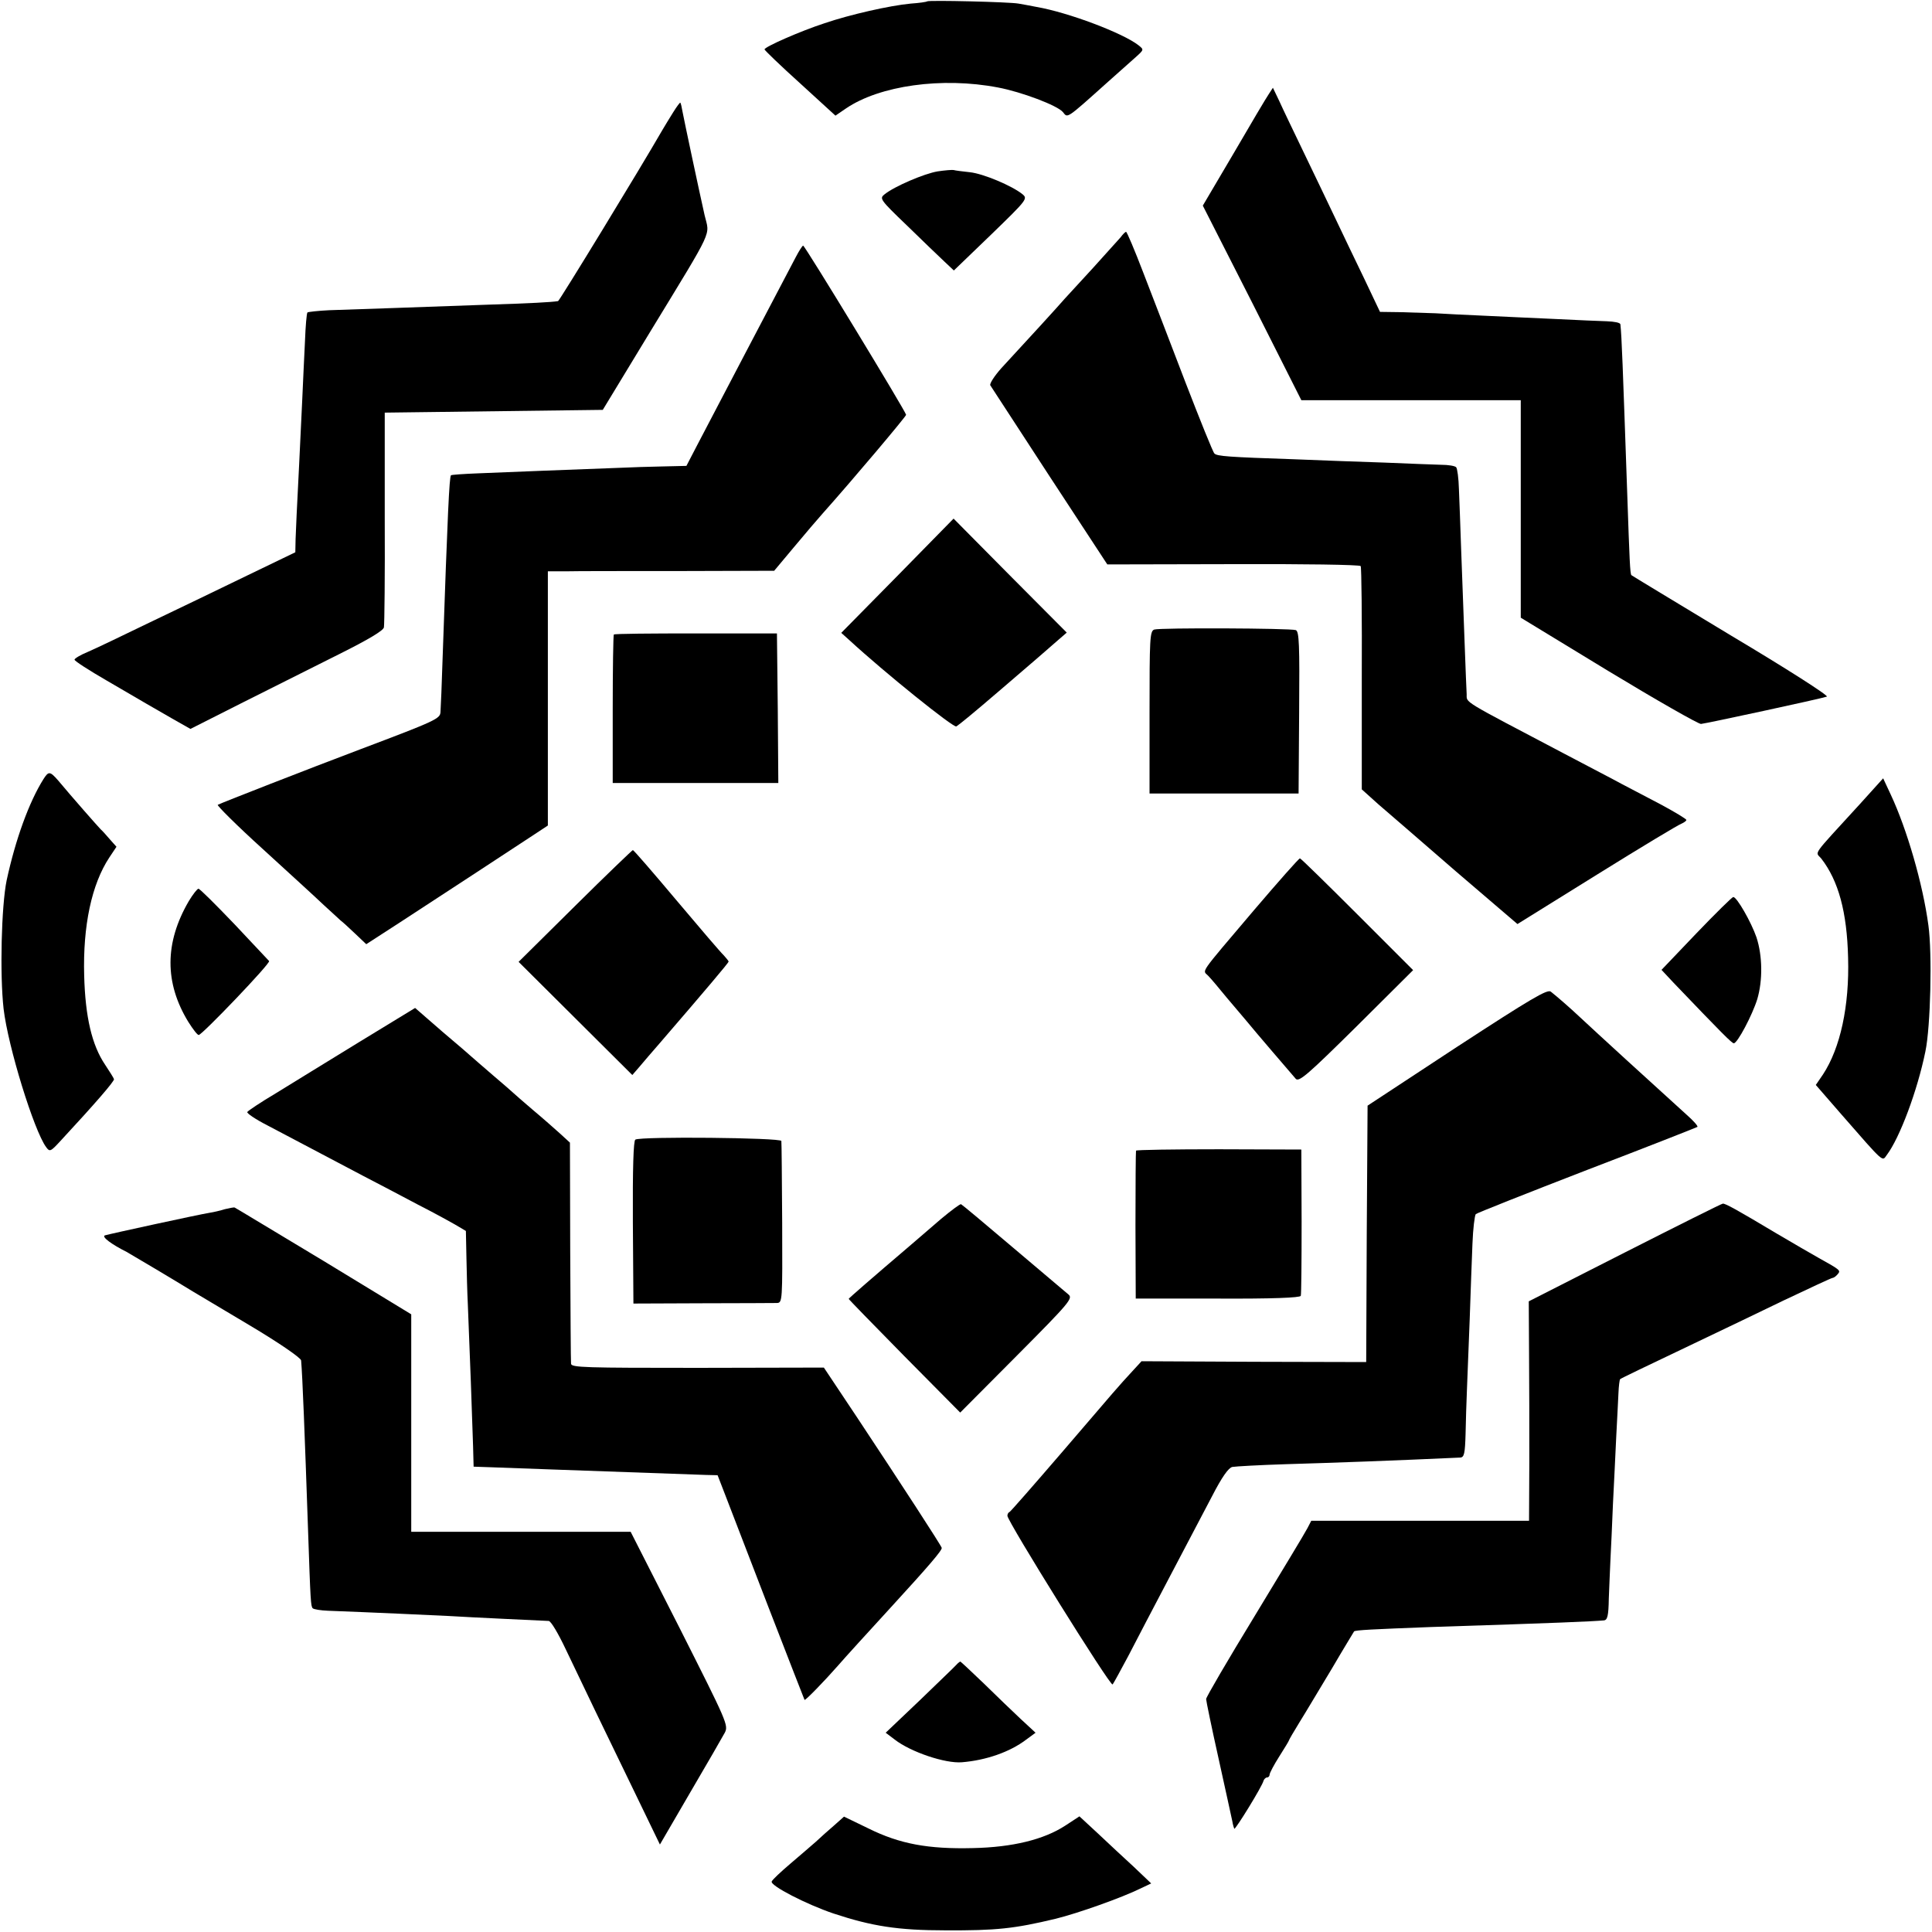 <?xml version="1.0" standalone="no"?>
<!DOCTYPE svg PUBLIC "-//W3C//DTD SVG 20010904//EN"
 "http://www.w3.org/TR/2001/REC-SVG-20010904/DTD/svg10.dtd">
<svg version="1.0" xmlns="http://www.w3.org/2000/svg"
 width="700pt" height="700pt" viewBox="0 0 700 700"
 preserveAspectRatio="xMidYMid meet">
<g transform="translate(0,700) scale(0.1,-0.1)"
fill="#000000" stroke="none">
<path d="M3359 6995 c-2 -2 -29 -6 -59 -8 -76 -7 -221 -40 -312 -71 -89 -29
-218 -86 -218 -95 0 -3 58 -59 129 -123 l128 -117 38 26 c122 83 348 115 551
76 85 -16 215 -65 235 -89 18 -22 9 -29 164 110 39 35 84 75 100 89 30 27 30
27 10 43 -56 44 -254 119 -370 139 -22 4 -51 10 -65 12 -32 6 -326 13 -331 8z"/>
<path d="M4597 6659 c-9 -13 -66 -109 -127 -214 l-112 -190 179 -352 178 -353
398 0 397 0 0 -394 0 -394 317 -193 c175 -106 326 -192 336 -192 20 2 433 91
456 99 8 3 -147 102 -345 220 -197 119 -361 218 -363 220 -5 4 -7 56 -15 289
-17 484 -20 572 -25 620 -1 6 -22 10 -49 11 -26 1 -108 4 -182 8 -74 3 -191 9
-260 12 -69 3 -150 7 -180 9 -30 1 -88 3 -127 4 l-73 1 -56 118 c-31 64 -78
162 -104 217 -26 55 -78 163 -115 240 -37 77 -78 162 -90 189 l-23 48 -15 -23z"/>
<path d="M2439 6593 c-13 -21 -31 -50 -39 -64 -83 -144 -373 -619 -378 -620
-25 -4 -100 -8 -257 -13 -244 -9 -485 -17 -573 -20 -40 -2 -75 -6 -78 -8 -3
-3 -7 -50 -9 -104 -3 -55 -7 -151 -10 -214 -3 -63 -8 -167 -11 -230 -9 -175
-11 -221 -13 -273 l-1 -48 -172 -83 c-95 -46 -254 -123 -353 -170 -99 -48
-201 -97 -227 -108 -27 -11 -48 -24 -48 -28 0 -5 53 -39 117 -76 65 -38 130
-76 144 -84 14 -8 55 -32 92 -53 l67 -38 192 97 c106 53 263 132 349 175 102
51 158 84 160 96 2 10 4 189 3 398 l0 380 395 5 395 5 173 285 c234 384 214
343 196 420 -20 89 -73 338 -80 375 -3 17 -6 31 -8 33 -1 2 -13 -14 -26 -35z"/>
<path d="M3397 6379 c-48 -8 -156 -54 -192 -83 -19 -15 -17 -19 80 -112 55
-54 116 -112 136 -131 l35 -33 135 130 c130 126 133 130 114 146 -38 31 -143
75 -191 80 -27 3 -53 6 -59 8 -5 1 -32 -1 -58 -5z"/>
<path d="M4060 6140 c-9 -10 -54 -60 -100 -111 -47 -51 -93 -101 -102 -111
-16 -19 -142 -157 -230 -252 -25 -28 -43 -56 -40 -62 4 -6 101 -155 215 -330
l209 -319 456 1 c252 1 459 -2 462 -7 3 -4 5 -188 4 -408 l0 -401 60 -54 c34
-29 161 -139 282 -244 l222 -190 288 179 c159 99 297 182 307 185 9 4 17 10
17 13 0 4 -42 29 -92 56 -51 27 -115 60 -143 75 -27 15 -120 63 -205 108 -380
200 -355 184 -356 217 -2 32 -11 287 -20 525 -3 80 -6 178 -8 217 -1 40 -6 76
-10 80 -4 5 -29 9 -54 9 -26 1 -119 4 -207 8 -88 3 -234 8 -325 12 -239 8
-281 11 -290 21 -5 4 -52 121 -105 258 -53 138 -121 316 -153 398 -31 81 -59
147 -62 147 -3 0 -12 -9 -20 -20z"/>
<path d="M2883 6068 c-79 -150 -284 -541 -356 -679 l-40 -77 -86 -2 c-47 -1
-117 -3 -156 -5 -136 -5 -421 -16 -513 -20 -51 -2 -95 -5 -98 -7 -6 -7 -12
-132 -30 -653 -3 -99 -7 -191 -8 -204 -1 -25 -13 -31 -291 -136 -188 -71 -508
-196 -516 -201 -4 -2 69 -75 164 -161 95 -87 194 -177 221 -203 27 -25 54 -49
60 -55 7 -5 31 -27 53 -48 l40 -38 119 77 c134 87 413 270 489 320 l50 33 0
460 0 461 65 0 c36 1 220 1 410 1 l345 1 72 86 c40 48 87 103 104 122 108 121
301 350 302 357 0 10 -366 612 -373 613 -3 0 -15 -19 -27 -42z"/>
<path d="M3252 4914 l-204 -207 29 -26 c128 -118 378 -319 388 -313 11 7 58
45 165 137 98 84 176 151 205 177 l30 26 -205 206 -205 207 -203 -207z"/>
<path d="M4182 4719 c-16 -6 -17 -33 -17 -300 l0 -294 270 0 270 0 2 293 c2
249 0 294 -12 299 -21 7 -492 9 -513 2z"/>
<path d="M2224 4701 c-2 -2 -4 -124 -4 -271 l0 -267 300 0 300 0 -2 271 -3
271 -293 0 c-161 0 -295 -1 -298 -4z"/>
<path d="M158 4178 c-53 -84 -102 -220 -134 -368 -19 -93 -25 -341 -11 -465
16 -137 110 -441 154 -501 13 -18 16 -17 51 21 127 137 197 218 195 225 -1 4
-16 28 -32 52 -48 71 -72 173 -76 323 -5 181 27 331 91 428 l26 39 -24 27
c-12 14 -27 31 -33 36 -9 9 -105 118 -155 178 -29 33 -34 33 -52 5z"/>
<path d="M6739 4087 c-180 -197 -162 -171 -140 -198 62 -80 93 -193 97 -359 5
-175 -28 -327 -91 -423 l-26 -38 93 -107 c158 -181 147 -170 164 -147 47 62
111 233 140 375 19 90 25 356 11 457 -20 150 -78 349 -136 473 l-28 60 -84
-93z"/>
<path d="M2084 3718 l-205 -203 206 -205 206 -205 26 30 c14 17 47 55 73 85
169 196 250 292 250 296 0 2 -8 12 -17 22 -10 9 -87 99 -172 200 -84 100 -155
182 -158 182 -2 0 -97 -91 -209 -202z"/>
<path d="M4544 3703 c-206 -243 -187 -216 -166 -239 10 -10 40 -46 67 -79 28
-33 60 -71 72 -85 11 -14 53 -63 93 -110 40 -47 78 -91 85 -99 12 -12 45 17
220 190 l205 204 -202 202 c-112 112 -205 203 -208 203 -4 0 -78 -84 -166
-187z"/>
<path d="M684 3735 c-88 -151 -88 -296 -2 -437 17 -27 33 -48 38 -48 12 0 262
261 255 268 -2 2 -58 62 -125 133 -68 71 -126 129 -131 129 -4 0 -20 -20 -35
-45z"/>
<path d="M6146 3618 l-126 -132 43 -46 c178 -186 212 -220 219 -220 13 0 67
102 85 160 20 68 19 157 -3 224 -19 55 -71 146 -84 146 -4 0 -64 -59 -134
-132z"/>
<path d="M5279 3207 l-324 -213 -3 -465 -2 -464 -407 1 -407 2 -34 -37 c-49
-53 -60 -66 -257 -296 -99 -115 -183 -211 -187 -213 -5 -2 -8 -8 -8 -14 0 -20
373 -619 381 -611 4 4 29 51 57 103 27 52 94 181 149 285 55 105 124 236 154
293 36 70 60 104 74 107 11 2 99 7 195 10 171 5 392 13 631 24 14 1 17 15 19
84 1 45 3 118 5 162 2 44 6 159 10 255 3 96 8 220 10 274 2 54 8 102 12 107 4
4 186 76 403 160 217 83 397 154 400 156 3 3 -15 23 -40 45 -127 115 -324 295
-386 353 -35 33 -81 73 -105 92 -12 10 -70 -24 -340 -200z"/>
<path d="M1299 3223 c-112 -69 -248 -152 -301 -185 -54 -32 -100 -63 -102 -67
-3 -4 29 -26 72 -48 82 -43 199 -105 347 -183 50 -26 140 -73 200 -105 61 -31
124 -66 141 -76 l32 -19 2 -98 c1 -53 3 -128 5 -167 6 -142 17 -442 19 -514
l2 -75 59 -2 c33 -1 132 -5 220 -8 195 -7 504 -18 563 -20 l42 -1 29 -75 c16
-41 86 -223 156 -405 70 -181 129 -332 130 -334 3 -3 71 67 122 125 15 18 119
132 196 216 130 142 182 202 179 210 -3 10 -144 227 -307 473 l-120 180 -457
-1 c-408 0 -458 1 -459 15 -1 9 -2 193 -3 409 l-1 392 -36 33 c-19 17 -64 57
-100 87 -35 30 -66 57 -69 60 -3 3 -36 32 -75 65 -38 33 -72 62 -75 65 -3 3
-50 44 -106 91 l-100 87 -205 -125z"/>
<path d="M2302 2871 c-7 -4 -10 -105 -9 -300 l2 -294 250 1 c138 0 259 1 270
1 20 1 20 7 19 289 -1 158 -2 292 -3 298 -1 12 -509 17 -529 5z"/>
<path d="M4116 2831 c-1 -3 -2 -125 -2 -271 l1 -265 297 0 c196 -1 299 3 301
10 2 5 3 127 3 270 l-1 260 -298 1 c-164 0 -299 -2 -301 -5z"/>
<path d="M3410 2584 c-36 -31 -87 -75 -115 -99 -135 -115 -220 -189 -220 -191
0 -2 91 -95 202 -208 l202 -204 205 206 c193 194 204 208 187 222 -10 8 -100
85 -201 170 -100 85 -185 156 -188 157 -4 1 -36 -23 -72 -53z"/>
<path d="M5887 2462 l-348 -177 1 -185 c1 -102 1 -281 1 -397 l-1 -213 -394 0
-395 0 -14 -27 c-8 -16 -94 -158 -191 -318 -97 -159 -176 -294 -176 -301 0 -6
20 -103 45 -215 25 -112 47 -215 50 -228 2 -13 6 -25 7 -27 4 -4 102 155 106
174 2 6 8 12 13 12 5 0 9 5 9 10 0 6 16 36 35 66 19 30 35 56 35 58 0 2 18 33
39 67 22 35 74 123 117 194 42 72 79 132 80 134 4 5 70 8 279 16 466 15 579
20 626 24 13 1 17 16 18 79 2 42 4 106 6 142 2 36 6 126 9 200 4 74 9 185 12
246 3 60 7 131 8 157 1 25 4 48 6 50 5 4 76 38 315 152 61 29 186 89 279 134
93 44 172 81 176 81 4 0 12 6 18 13 12 14 11 15 -68 59 -25 14 -94 54 -155 90
-144 86 -184 108 -193 107 -4 0 -164 -80 -355 -177z"/>
<path d="M815 2619 c-16 -5 -41 -11 -55 -13 -43 -7 -364 -77 -380 -82 -13 -5
25 -33 79 -60 11 -6 176 -104 241 -144 8 -5 99 -59 203 -121 111 -66 187 -119
188 -128 5 -57 13 -263 25 -611 9 -265 10 -279 17 -287 4 -4 29 -8 55 -9 160
-6 377 -16 437 -19 79 -5 343 -17 363 -18 8 0 35 -46 61 -101 63 -132 143
-299 253 -525 l89 -184 110 189 c61 104 117 201 125 216 14 27 8 39 -163 378
l-178 350 -397 0 -398 0 0 394 0 394 -317 193 c-175 105 -320 193 -323 194 -3
1 -18 -2 -35 -6z"/>
<path d="M3464 967 c-6 -7 -66 -64 -133 -129 l-122 -116 33 -25 c58 -45 183
-87 243 -82 87 7 174 37 233 82 l34 25 -54 50 c-29 27 -89 85 -134 129 -45 43
-83 79 -85 79 -2 -1 -9 -6 -15 -13z"/>
<path d="M3022 386 c-20 -17 -50 -44 -66 -59 -17 -15 -59 -51 -93 -80 -34 -29
-64 -57 -67 -64 -6 -15 126 -83 224 -116 139 -46 234 -61 405 -61 184 -1 250
6 400 42 81 20 239 76 308 110 l38 18 -63 60 c-35 32 -94 87 -130 121 l-67 62
-52 -34 c-77 -50 -190 -78 -334 -81 -162 -4 -265 15 -378 71 l-89 43 -36 -32z"/>
</g>
</svg>
